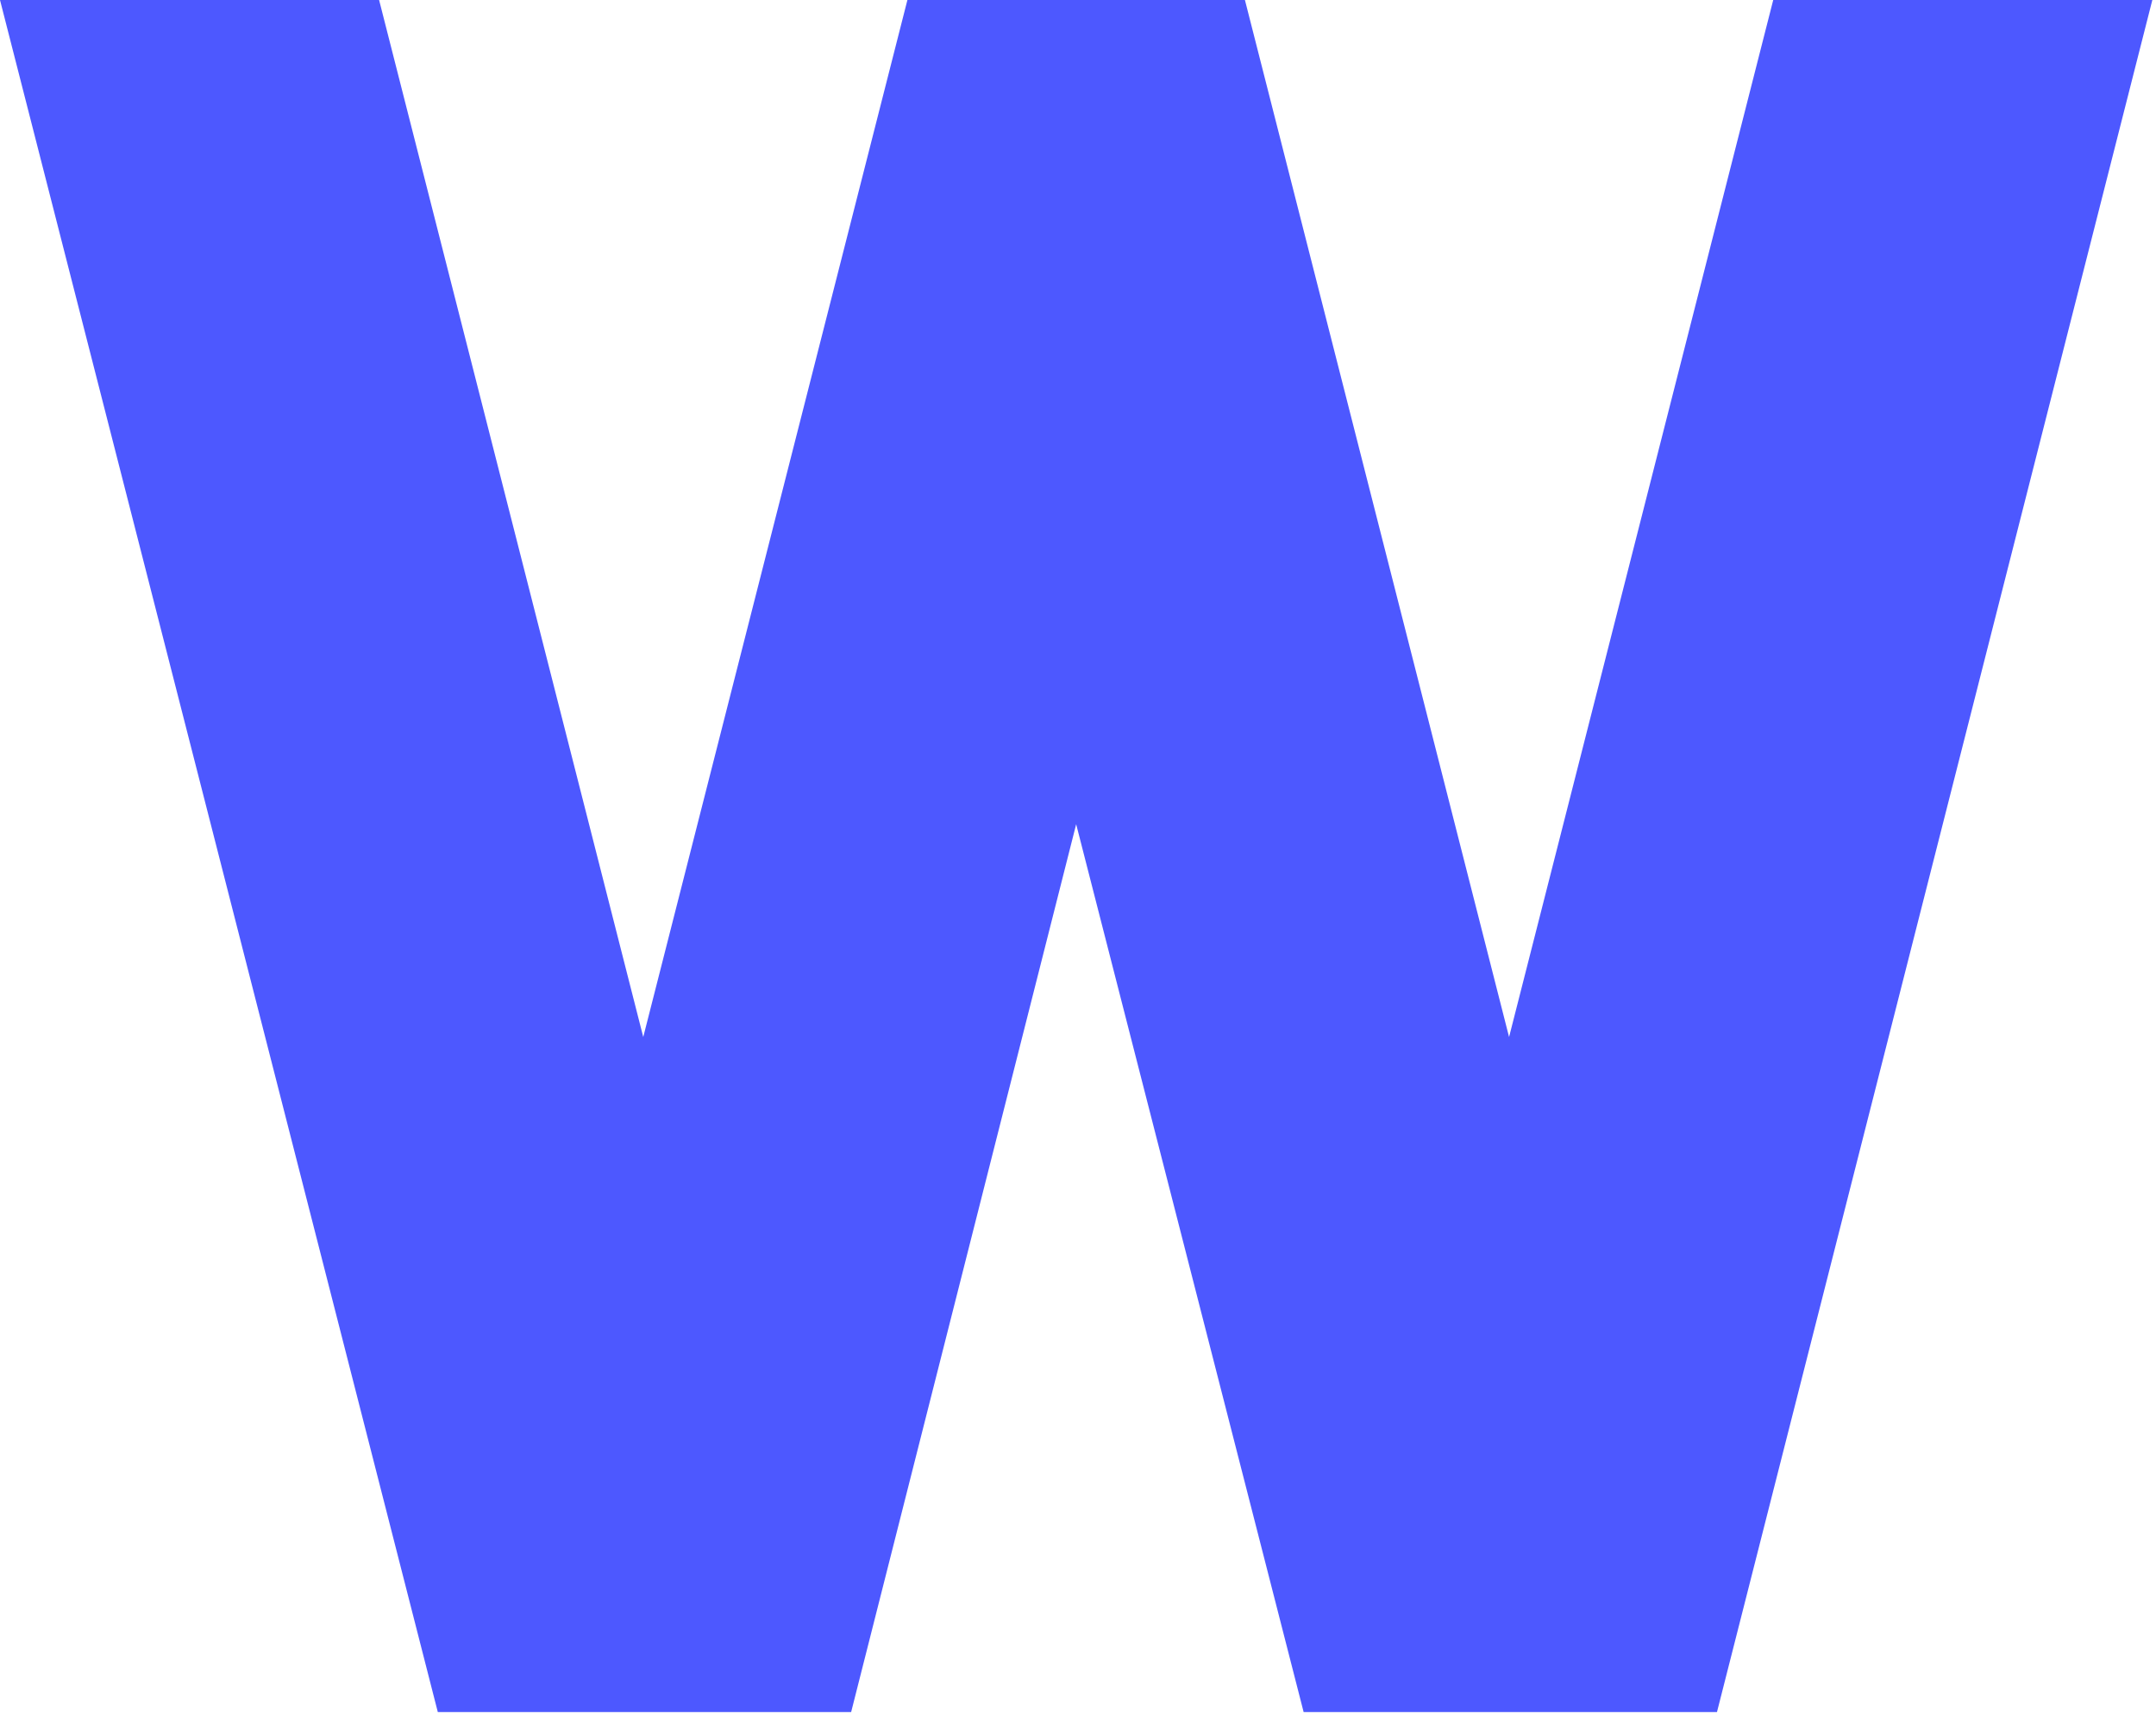 <?xml version="1.0" encoding="utf-8"?>
<svg xmlns="http://www.w3.org/2000/svg" fill="none" height="100%" overflow="visible" preserveAspectRatio="none" style="display: block;" viewBox="0 0 226 180" width="100%">
<path d="M45.892 179.467L0 0H39.739L67.428 108.706L95.118 0H130.498L158.187 108.706L185.876 0H225.616L179.98 179.467H136.651L112.808 86.4L89.221 179.467H45.892Z" fill="#4D58FF" id="Vector"/>
</svg>
